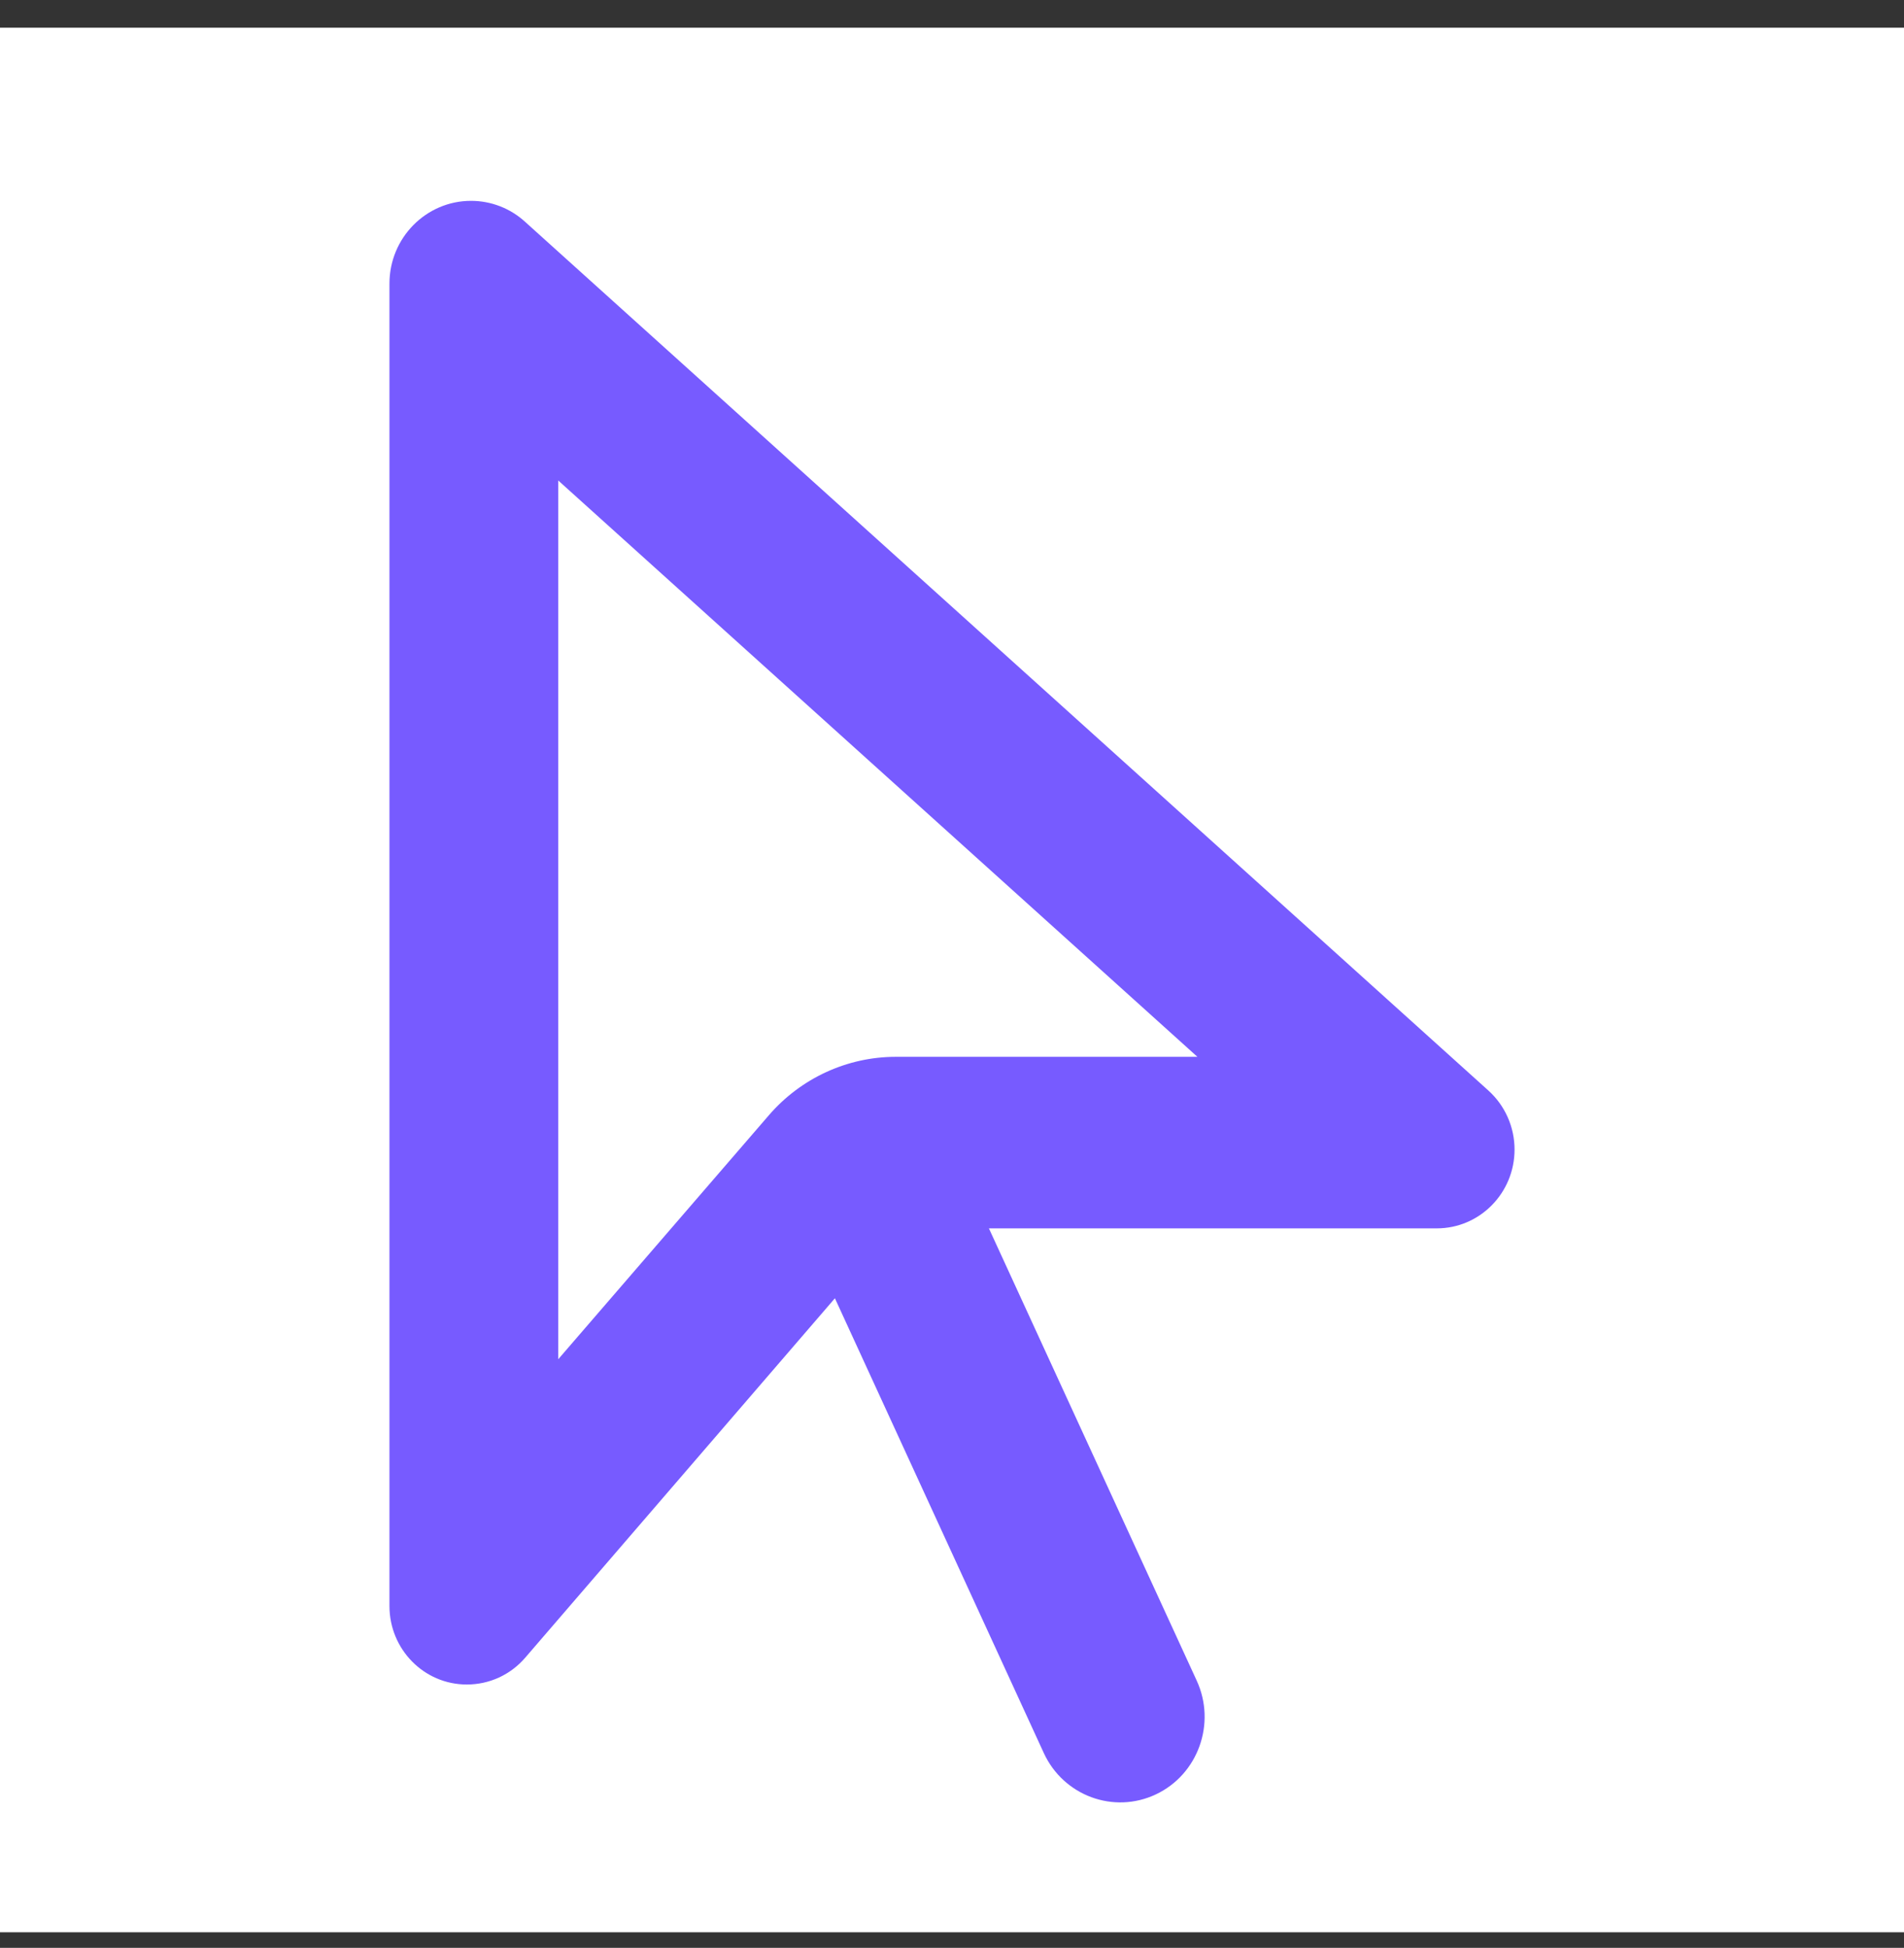 <svg width="44" height="45" viewBox="0 0 44 45" fill="none" xmlns="http://www.w3.org/2000/svg">
<rect x="0" y="0" width="44" height="45" fill="#333333" stroke="none"/>
<rect width="44" height="44" transform="translate(0 0.64)" fill="white"/>
<path d="M20.7 24.415H27.671L12.9 11.1V31.402L17.767 25.766C18.506 24.909 19.579 24.415 20.7 24.415ZM9 37.103V6.551C9 5.497 9.845 4.64 10.885 4.64C11.348 4.64 11.795 4.813 12.136 5.126L34.399 25.197C34.781 25.543 35 26.038 35 26.557C35 27.562 34.196 28.378 33.204 28.378H22.853L27.655 38.826C28.11 39.814 27.688 40.993 26.712 41.454C25.738 41.915 24.576 41.487 24.121 40.498L19.294 29.993L12.136 38.298C11.795 38.694 11.307 38.916 10.787 38.916C9.796 38.916 9 38.1 9 37.103Z" fill="#775BFF"/>
</svg>
